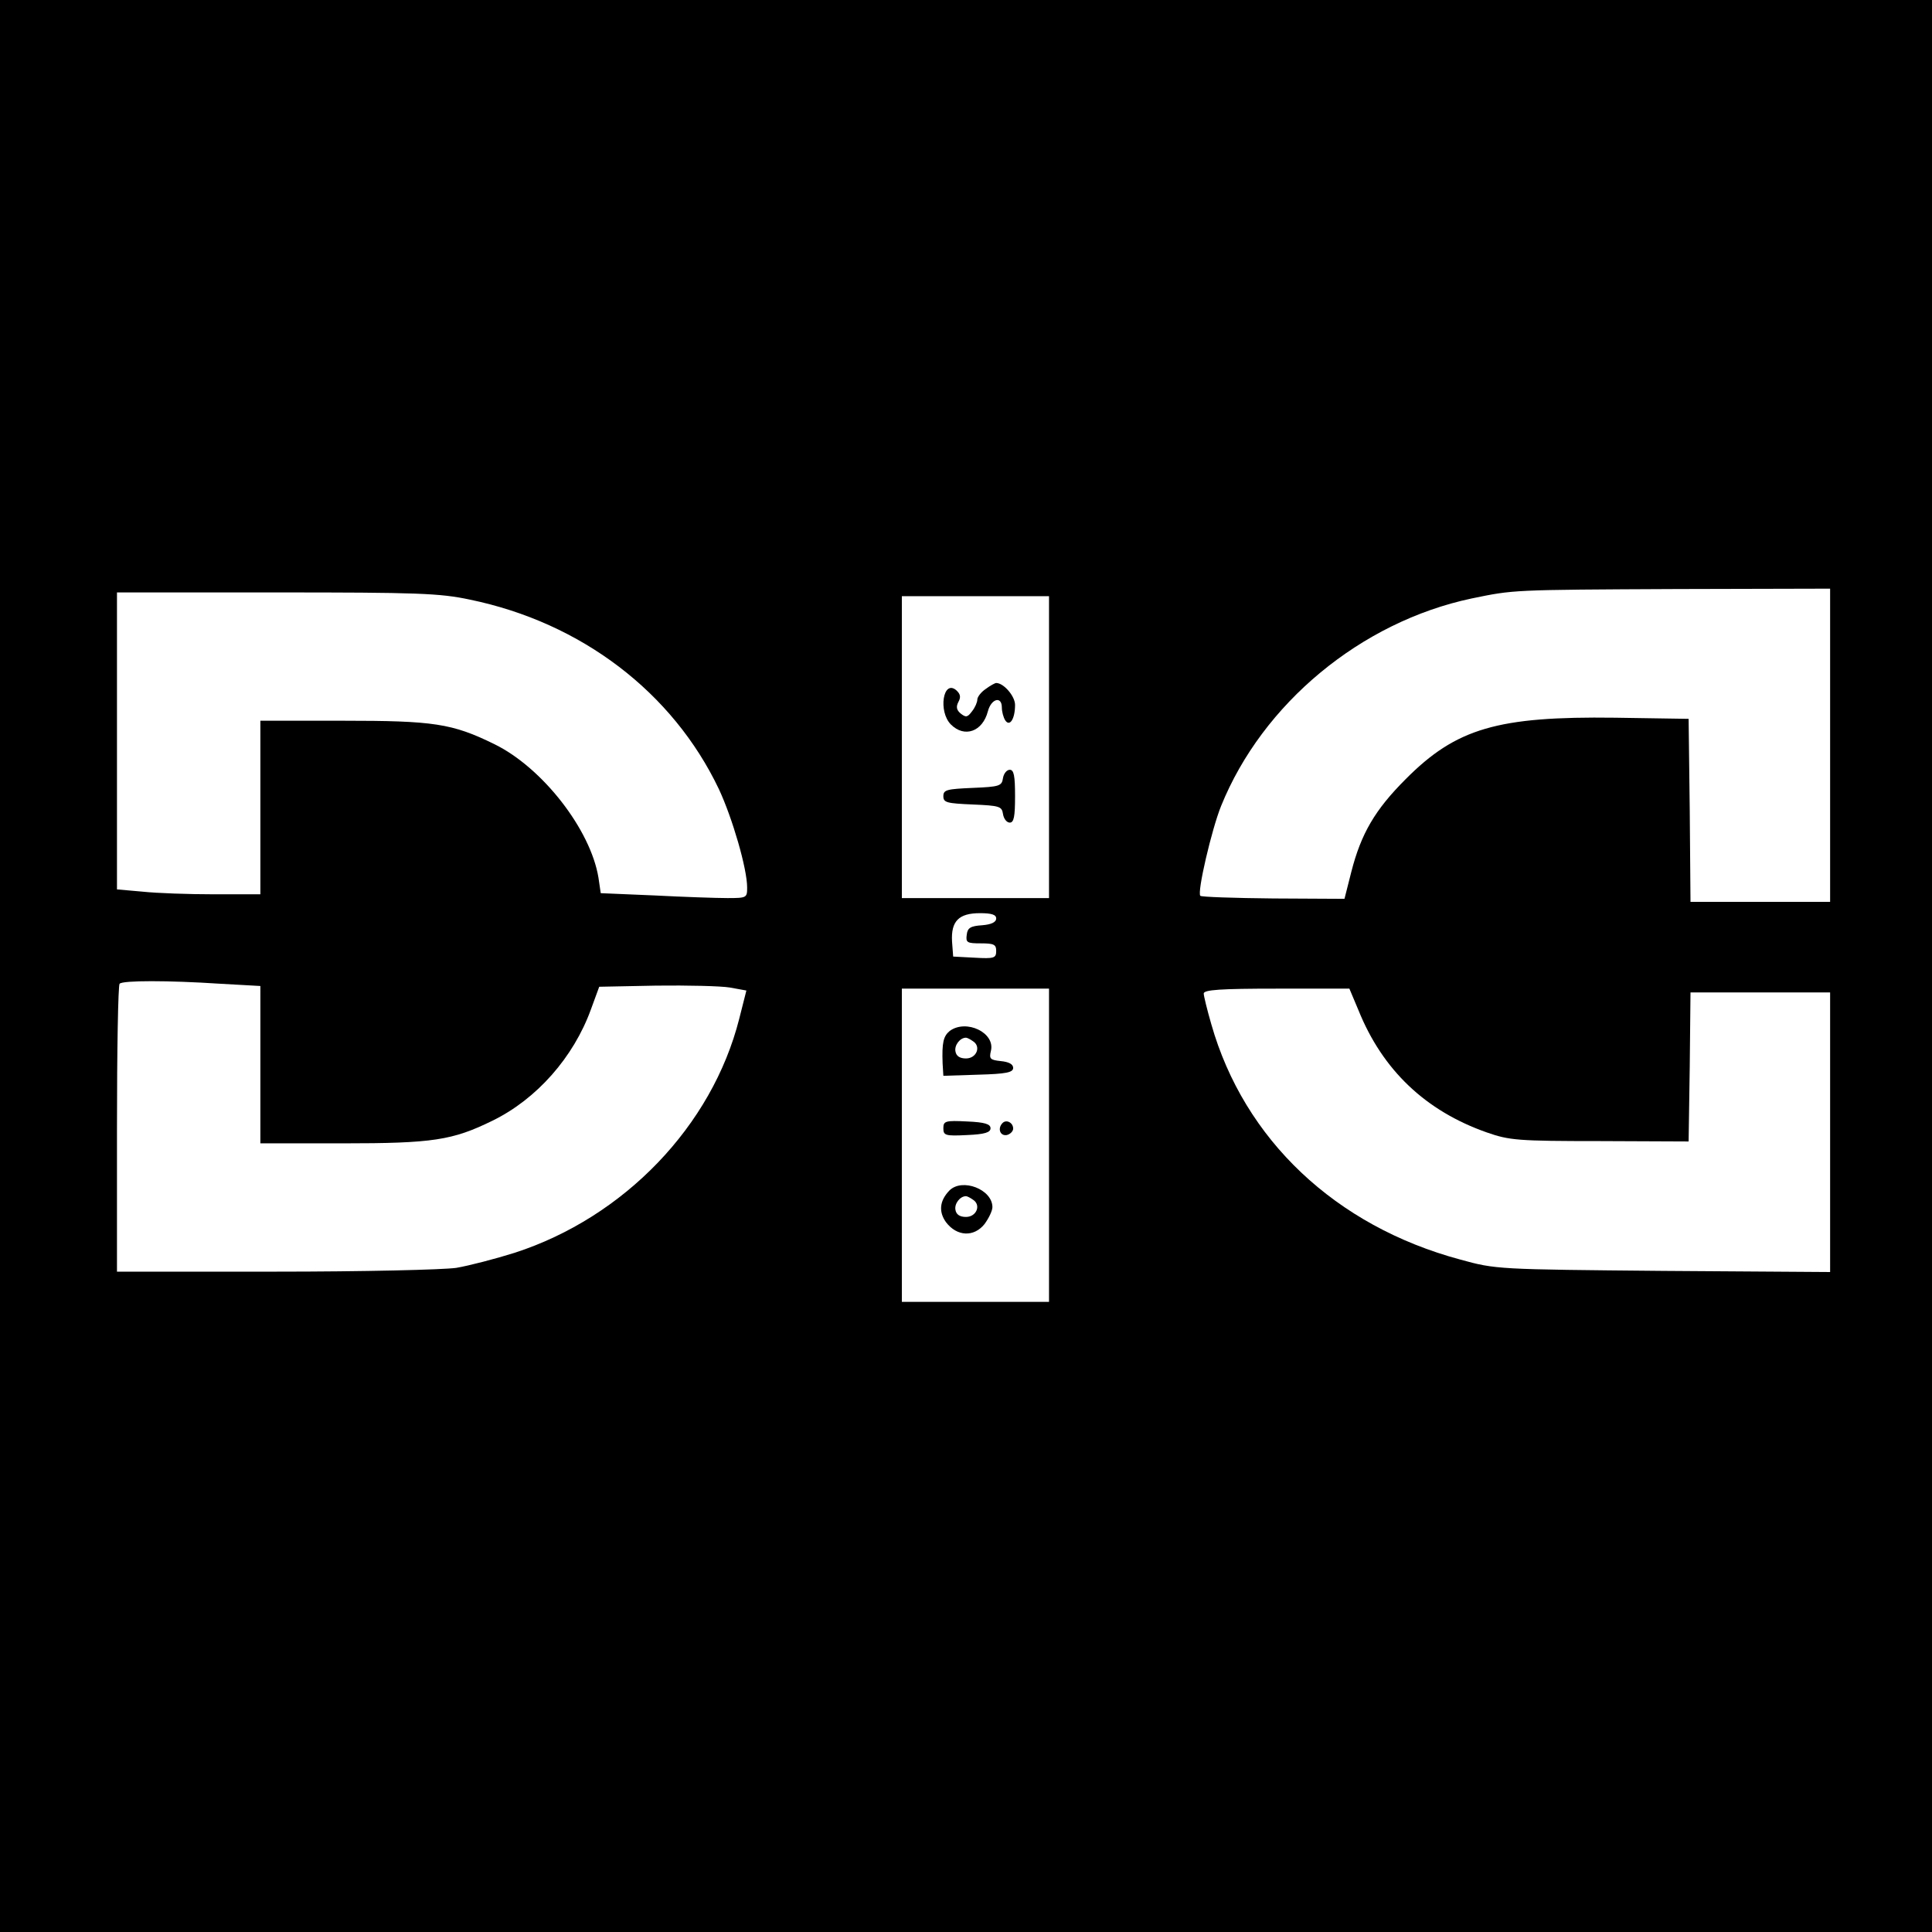 <?xml version="1.0" standalone="no"?>
<!DOCTYPE svg PUBLIC "-//W3C//DTD SVG 20010904//EN"
 "http://www.w3.org/TR/2001/REC-SVG-20010904/DTD/svg10.dtd">
<svg version="1.0" xmlns="http://www.w3.org/2000/svg"
 width="512pt" height="512pt" viewBox="0 0 512 512"
 preserveAspectRatio="xMidYMid meet">
<g transform="translate(0,512) scale(0.1,-0.1)"
fill="#000000" stroke="none">
<path d="M0 2560 l0 -2560 2560 0 2560 0 0 2560 0 2560 -2560 0 -2560 0 0
-2560z m4850 585 l0 -415 -185 0 -185 0 -2 243 -3 242 -195 3 c-311 4 -421
-28 -555 -163 -81 -81 -118 -144 -144 -246 l-18 -71 -189 1 c-104 1 -191 4
-193 7 -9 9 30 176 55 238 110 272 371 488 664 550 112 23 104 23 543 25 l407
1 0 -415z m-3605 386 c296 -61 538 -246 660 -502 36 -77 75 -211 75 -261 0
-27 -1 -28 -52 -28 -29 0 -117 3 -194 7 l-142 6 -6 41 c-21 128 -149 292 -276
354 -112 55 -161 62 -402 62 l-218 0 0 -230 0 -230 -122 0 c-68 0 -153 3 -190
7 l-68 6 0 393 0 394 423 0 c373 0 432 -2 512 -19z m1535 -391 l0 -400 -195 0
-195 0 0 400 0 400 195 0 195 0 0 -400z m-140 -454 c0 -10 -13 -16 -37 -18
-31 -2 -39 -7 -41 -25 -3 -21 1 -23 37 -23 35 0 41 -3 41 -20 0 -19 -5 -21
-57 -18 l-57 3 -3 40 c-3 54 18 75 74 75 31 0 43 -4 43 -14z m-2057 -173 l107
-6 0 -209 0 -208 218 0 c239 0 291 8 397 60 117 57 215 168 261 295 l22 60
151 3 c83 1 171 -1 195 -5 l44 -8 -19 -75 c-72 -284 -305 -526 -595 -620 -51
-16 -120 -34 -155 -40 -37 -5 -243 -10 -481 -10 l-418 0 0 378 c0 208 3 382 7
385 8 9 129 9 266 0z m2197 -428 l0 -415 -195 0 -195 0 0 415 0 415 195 0 195
0 0 -415z m820 358 c64 -159 178 -267 340 -324 60 -21 82 -23 300 -23 l235 -1
3 198 2 197 185 0 185 0 0 -371 0 -370 -442 3 c-439 4 -444 4 -538 30 -331 89
-573 318 -660 624 -11 38 -20 75 -20 81 0 10 45 13 193 13 l193 0 24 -57z"/>
<path d="M2612 3294 c-12 -8 -22 -21 -22 -28 0 -7 -6 -21 -14 -31 -12 -16 -16
-17 -30 -6 -11 9 -13 18 -6 31 7 13 5 21 -6 31 -35 29 -48 -57 -14 -91 36 -36
84 -19 98 35 9 34 37 41 37 10 0 -11 4 -26 9 -34 12 -18 26 4 26 41 0 23 -30
58 -50 58 -3 0 -16 -7 -28 -16z"/>
<path d="M2658 3058 c-3 -21 -9 -23 -80 -26 -69 -3 -78 -5 -78 -22 0 -17 9
-19 78 -22 71 -3 77 -5 80 -25 2 -13 10 -23 18 -23 11 0 14 16 14 70 0 54 -3
70 -14 70 -8 0 -16 -10 -18 -22z"/>
<path d="M2517 2388 c-17 -14 -21 -31 -19 -86 l2 -33 93 3 c74 2 92 6 92 18 0
10 -12 16 -33 18 -28 3 -31 6 -26 27 12 48 -65 85 -109 53z m61 -27 c23 -14
10 -46 -18 -46 -16 0 -26 6 -28 19 -3 16 12 36 28 36 3 0 11 -4 18 -9z"/>
<path d="M2500 2130 c0 -19 5 -21 63 -18 47 2 62 7 62 18 0 11 -15 16 -62 18
-58 3 -63 1 -63 -18z"/>
<path d="M2657 2144 c-14 -14 -7 -35 11 -32 9 2 17 10 17 17 0 16 -18 25 -28
15z"/>
<path d="M2516 1965 c-26 -27 -29 -56 -9 -84 29 -38 74 -40 102 -5 11 15 21
35 21 45 0 47 -80 78 -114 44z m62 -24 c23 -14 10 -46 -18 -46 -16 0 -26 6
-28 19 -3 16 12 36 28 36 3 0 11 -4 18 -9z"/>
</g>
</svg>
